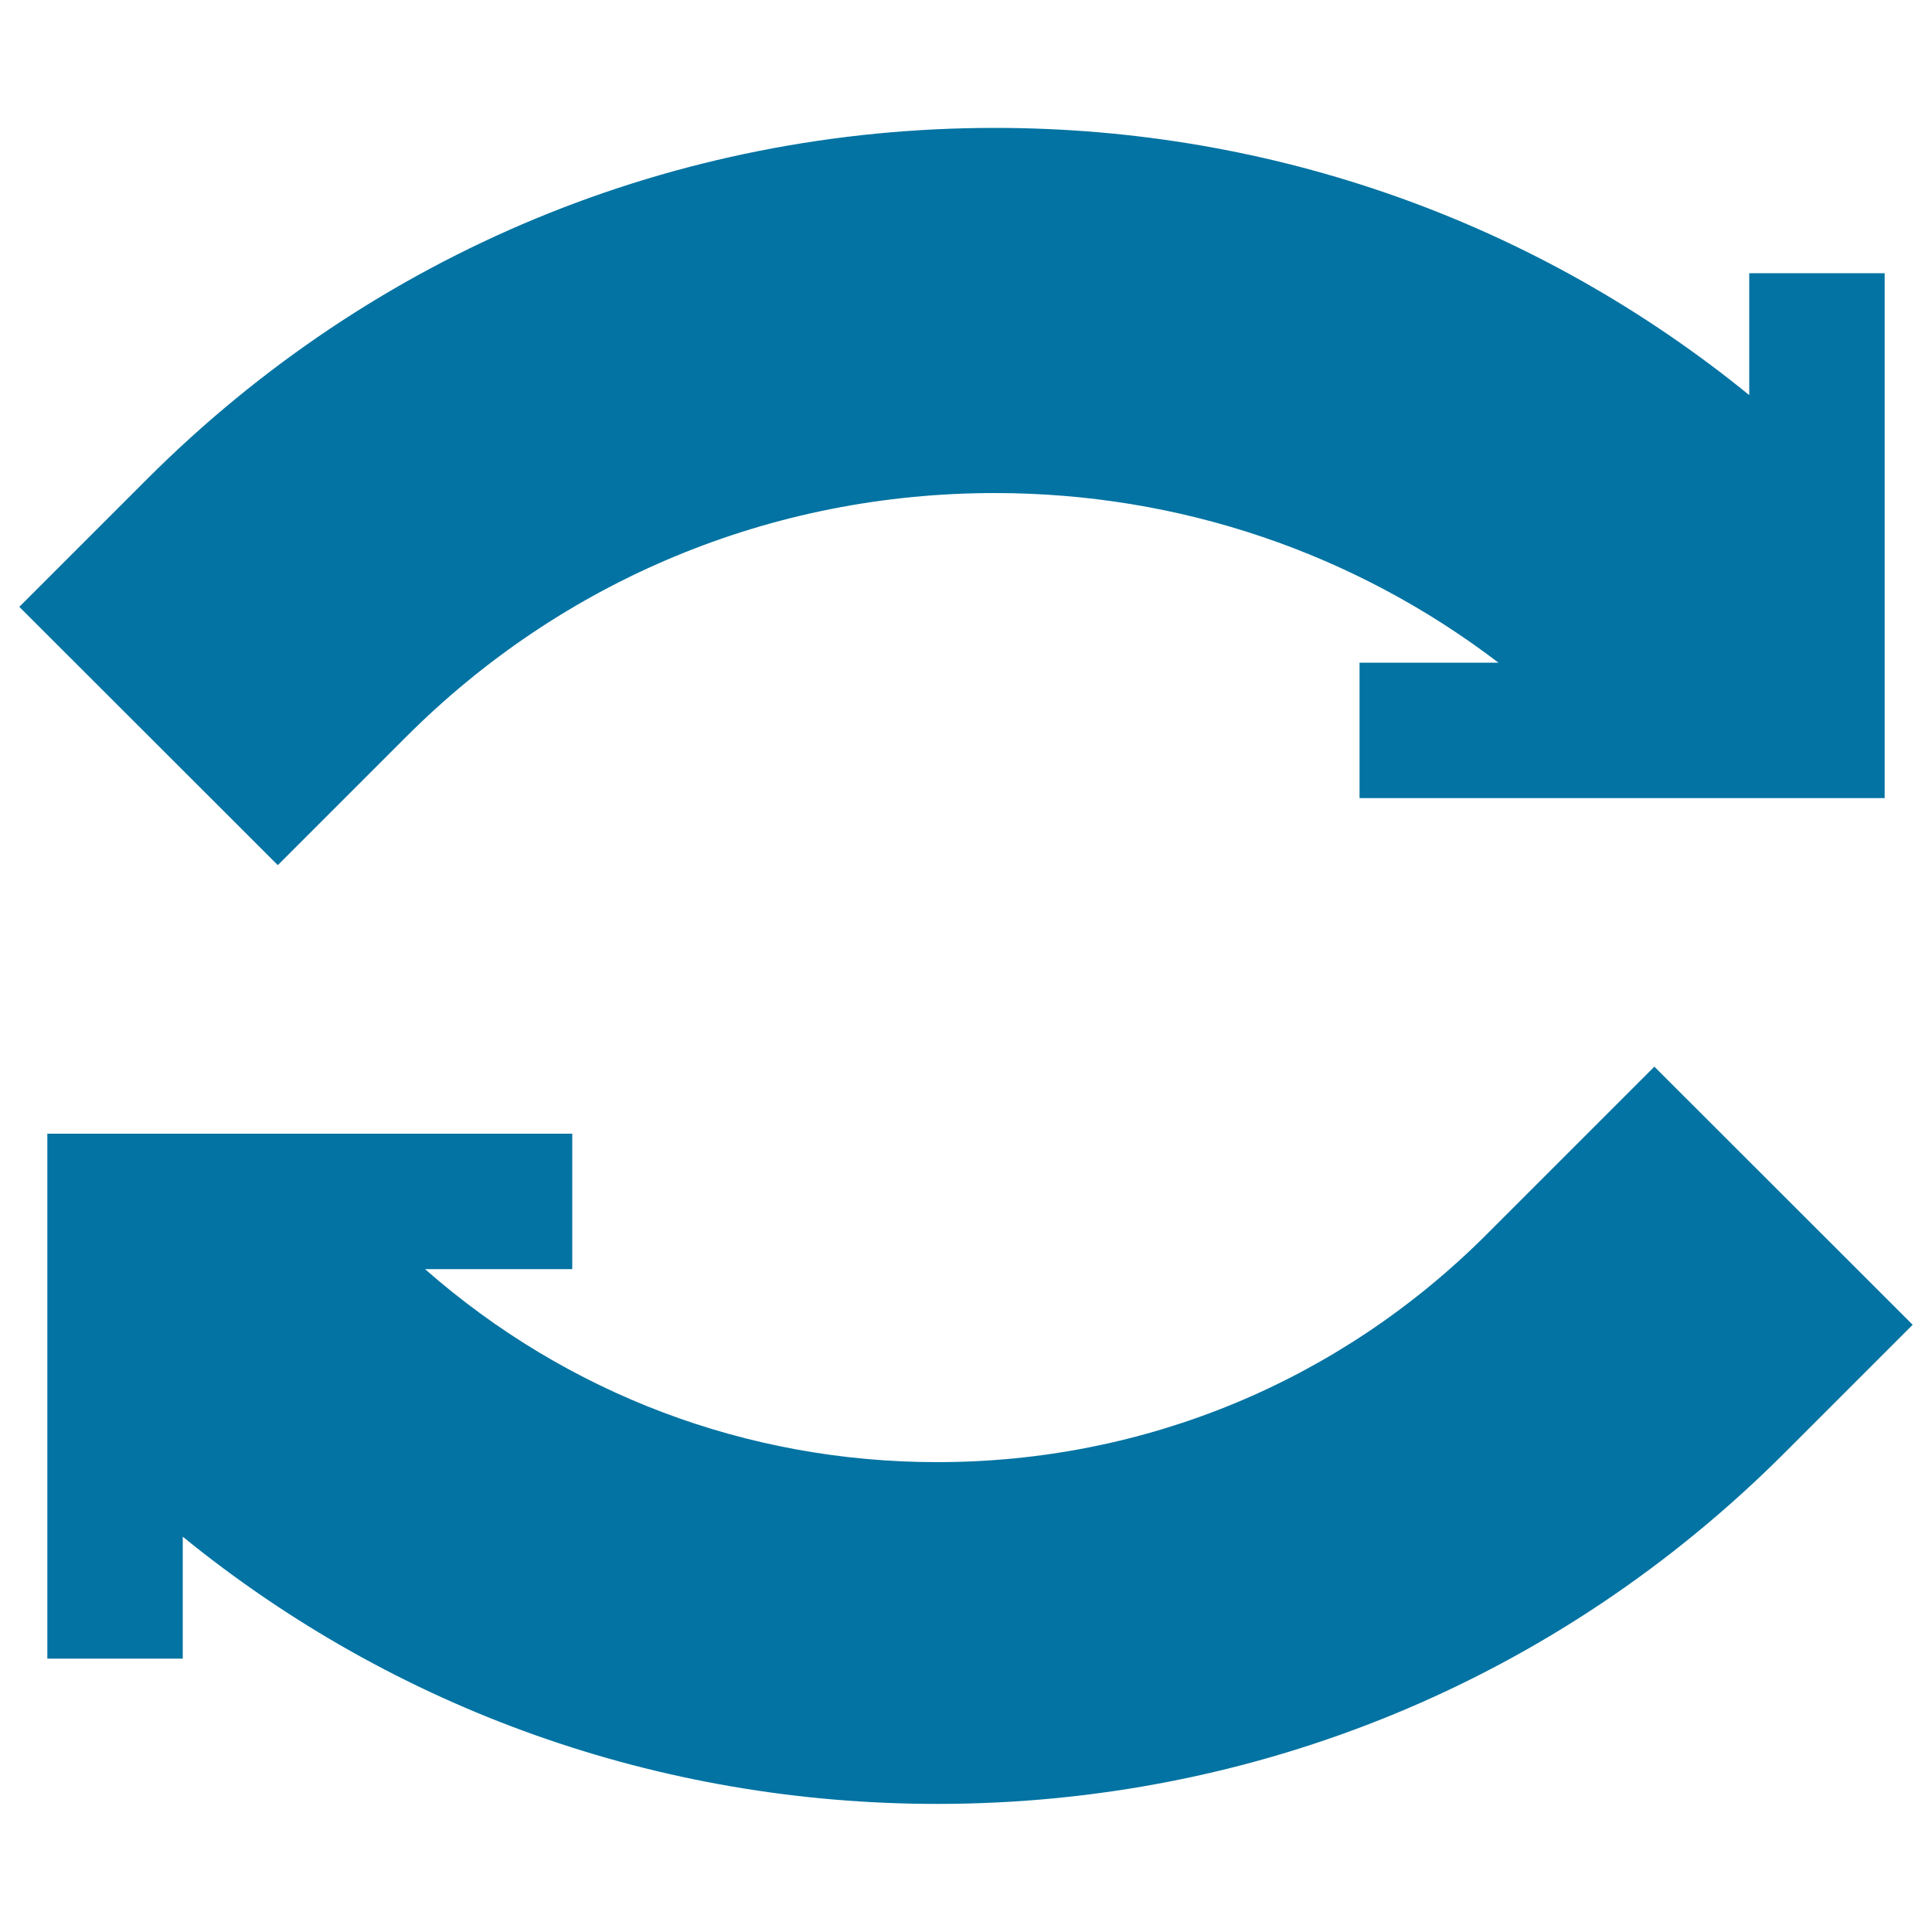 <svg xmlns="http://www.w3.org/2000/svg" viewBox="0 0 1000 1000" style="fill:#0273a2">
<title>Curve Arrows SVG icon</title>
<path d="M975.5,141.4v271.7H703.7v-70.1h71.9c-74.6-56.9-165.3-87.8-260.7-87.8c-115.2,0-223.4,44.8-304.8,126.3l-66.3,66.3L10,314.1l66.3-66.3C193.5,130.7,349.2,66.2,514.9,66.2c143.9,0,280.4,48.7,390.5,138.3v-63.1H975.5z M856.3,552.1l-87,87C693.3,715,592.4,756.8,485.1,756.8c-98.6,0-191.7-35.4-265.1-99.9h76.2v-70.1H24.5v271.7h70.1v-63.1c110.1,89.6,246.6,138.3,390.5,138.3c165.7,0,321.4-64.5,438.6-181.7l66.3-66.3L856.3,552.1z"/>
</svg>